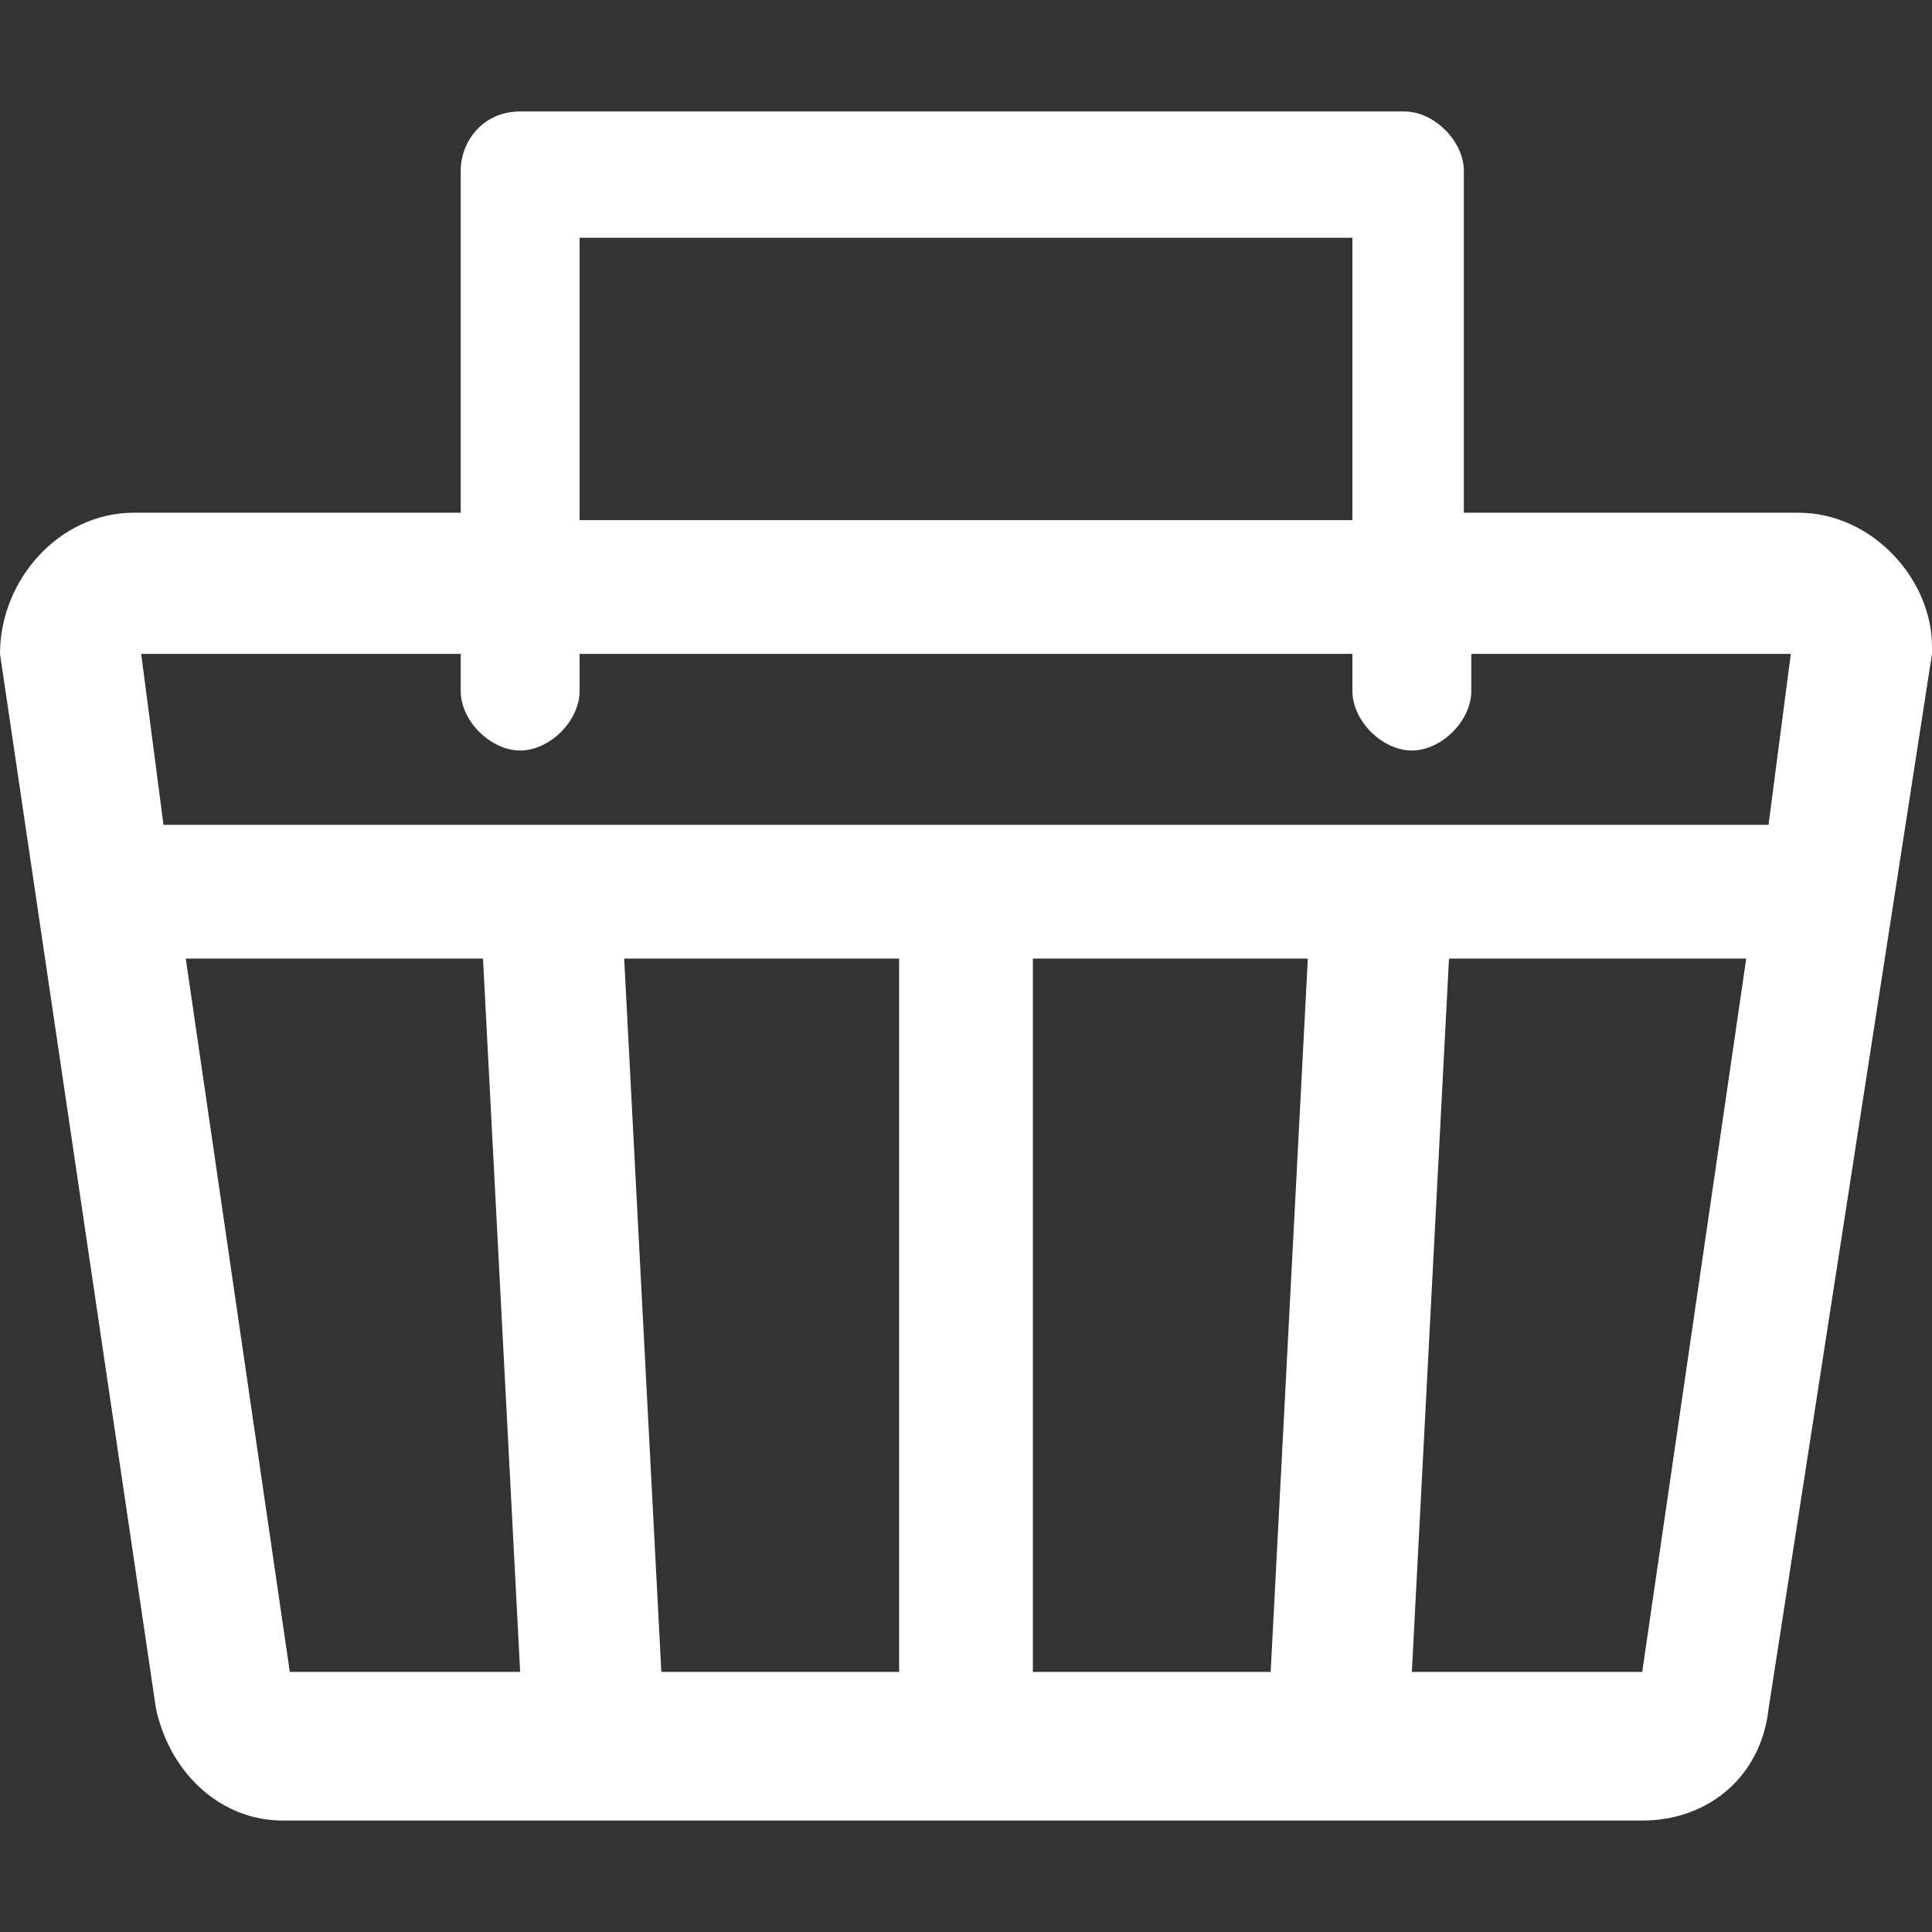 <?xml version="1.0" encoding="utf-8"?>
<!-- Generator: Adobe Illustrator 27.0.0, SVG Export Plug-In . SVG Version: 6.00 Build 0)  -->
<svg version="1.1" id="_レイヤー_2" xmlns="http://www.w3.org/2000/svg" xmlns:xlink="http://www.w3.org/1999/xlink" x="0px"
	 y="0px" viewBox="0 0 26 26" style="enable-background:new 0 0 26 26;" xml:space="preserve">
<rect x="0" y="0" width="26" height="26" fill="#333333" stroke="none"/>
<style type="text/css">
	.st0{fill:#FFFFFF;}
</style>
<path class="st0" d="M24.2,6.9h-4.5V2.3c0-0.4-0.4-0.8-0.8-0.8H7c-0.5,0-0.8,0.4-0.8,0.8v4.6H1.8C0.8,6.9,0,7.8,0,8.8L2.1,23
	c0.2,0.9,0.9,1.5,1.7,1.5h18.3c0.9,0,1.6-0.6,1.7-1.5L26,8.8V8.7C26,7.8,25.2,6.9,24.2,6.9z M7.8,3.2h10.4v3.8H7.8V3.2z M3.9,22.5
	l-1.4-9.6h4L7,22.5H3.9z M12.1,22.5H8.9l-0.5-9.6h3.7C12.1,12.8,12.1,22.5,12.1,22.5z M17.1,22.5h-3.2v-9.6h3.7L17.1,22.5z
	 M22.1,22.5H19l0.5-9.6h4L22.1,22.5z M23.8,11.1H2.2L1.9,8.8h4.3v0.5c0,0.4,0.4,0.8,0.8,0.8s0.8-0.4,0.8-0.8V8.8h10.4v0.5
	c0,0.4,0.4,0.8,0.8,0.8s0.8-0.4,0.8-0.8V8.8h4.3L23.8,11.1z"/>
</svg>
